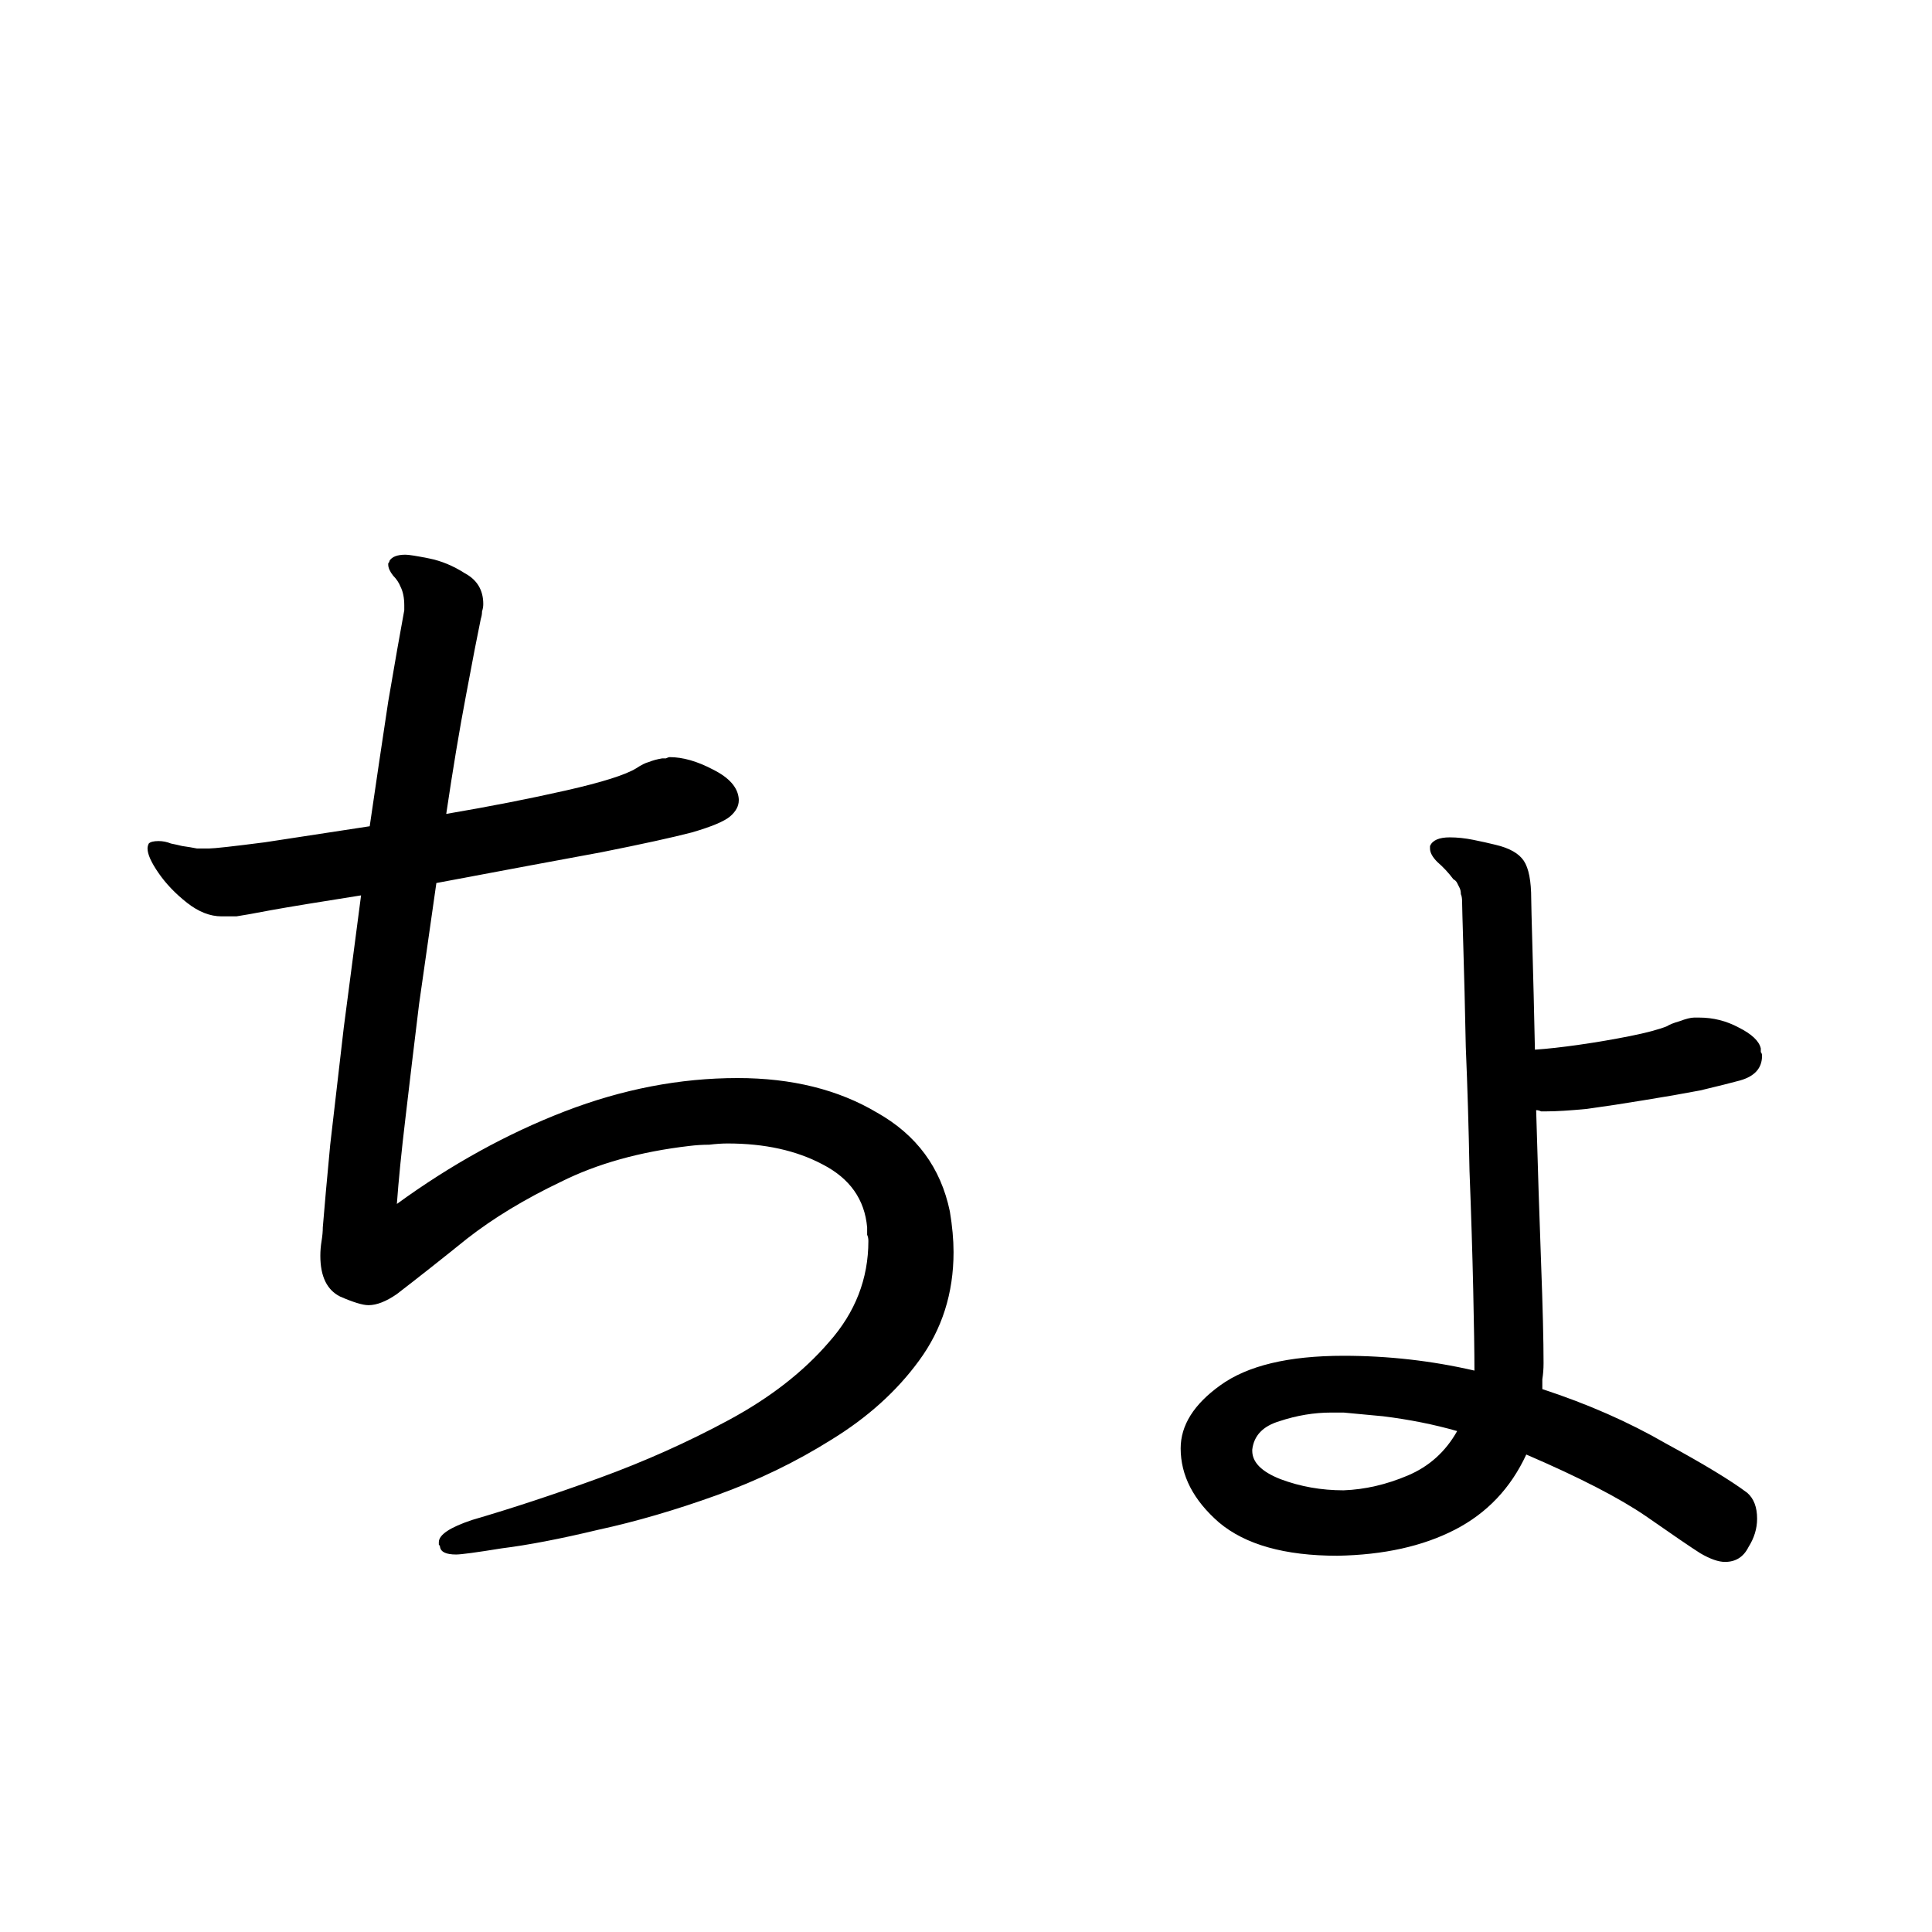 <svg viewBox="0 0 36 36" fill="none" xmlns="http://www.w3.org/2000/svg">
<rect x="0" y="0" width="36" height="36" fill="#808080" stroke="none"/>
<g clip-path="url(#clip0_2042_75)">
<rect width="36" height="36" fill="white"/>
<path d="M14.042 11.935C14.241 11.935 14.456 11.973 14.686 12.05C14.931 12.111 15.138 12.211 15.307 12.349C15.491 12.487 15.583 12.656 15.583 12.855C15.583 13.054 15.345 13.2 14.87 13.292C14.287 13.384 13.689 13.491 13.076 13.614C12.463 13.737 11.842 13.867 11.213 14.005C11.474 14.465 11.734 14.925 11.995 15.385C12.271 15.845 12.539 16.297 12.8 16.742C13.26 16.619 13.651 16.512 13.973 16.42C14.31 16.328 14.494 16.274 14.525 16.259C14.663 16.182 14.763 16.106 14.824 16.029C14.901 15.952 15.016 15.906 15.169 15.891C15.23 15.876 15.315 15.868 15.422 15.868C15.821 15.868 16.12 15.975 16.319 16.19C16.534 16.389 16.641 16.558 16.641 16.696C16.641 16.849 16.403 17.026 15.928 17.225C15.453 17.424 14.655 17.67 13.536 17.961C13.858 18.482 14.165 18.973 14.456 19.433C14.763 19.893 15.046 20.299 15.307 20.652C15.384 20.759 15.445 20.867 15.491 20.974C15.552 21.081 15.583 21.196 15.583 21.319C15.583 21.518 15.514 21.679 15.376 21.802C15.238 21.925 15.085 22.001 14.916 22.032C14.855 22.032 14.786 22.032 14.709 22.032C14.632 22.017 14.548 22.001 14.456 21.986C13.981 21.909 13.513 21.817 13.053 21.71C12.593 21.587 12.248 21.503 12.018 21.457C11.65 21.38 11.466 21.258 11.466 21.089C11.466 20.92 11.642 20.813 11.995 20.767C12.348 20.706 12.907 20.66 13.674 20.629C13.49 20.338 13.268 19.993 13.007 19.594C12.762 19.195 12.493 18.758 12.202 18.283C12.018 18.329 11.704 18.406 11.259 18.513C10.83 18.605 10.347 18.697 9.81 18.789C9.289 18.866 8.783 18.904 8.292 18.904C7.403 18.904 6.797 18.827 6.475 18.674C6.153 18.521 5.992 18.344 5.992 18.145C5.992 18.053 6.023 17.969 6.084 17.892C6.161 17.8 6.306 17.754 6.521 17.754C6.598 17.754 6.674 17.762 6.751 17.777C6.828 17.777 6.881 17.777 6.912 17.777H7.027C7.548 17.777 8.154 17.723 8.844 17.616C9.549 17.509 10.423 17.332 11.466 17.087C11.205 16.642 10.937 16.19 10.661 15.73C10.4 15.255 10.14 14.787 9.879 14.327C9.204 14.48 8.553 14.649 7.924 14.833C7.295 15.017 6.72 15.193 6.199 15.362C6.184 15.362 6.099 15.393 5.946 15.454C5.808 15.5 5.655 15.554 5.486 15.615C5.317 15.661 5.179 15.684 5.072 15.684C4.811 15.684 4.566 15.607 4.336 15.454C4.106 15.285 3.922 15.117 3.784 14.948C3.661 14.764 3.6 14.649 3.6 14.603C3.6 14.496 3.654 14.434 3.761 14.419C3.868 14.404 3.937 14.396 3.968 14.396C4.045 14.396 4.114 14.404 4.175 14.419C4.252 14.434 4.321 14.442 4.382 14.442C4.505 14.442 4.643 14.434 4.796 14.419C4.965 14.404 5.149 14.365 5.348 14.304C6.636 13.89 7.947 13.522 9.281 13.2L8.016 10.877C7.893 10.693 7.732 10.517 7.533 10.348C7.441 10.271 7.341 10.21 7.234 10.164C7.142 10.118 7.096 10.041 7.096 9.934C7.096 9.781 7.203 9.689 7.418 9.658C7.648 9.627 7.855 9.612 8.039 9.612C8.392 9.612 8.622 9.65 8.729 9.727C8.852 9.804 8.967 9.942 9.074 10.141C9.304 10.57 9.542 11.015 9.787 11.475C10.048 11.935 10.308 12.403 10.569 12.878L13.283 12.257C13.421 12.226 13.521 12.173 13.582 12.096C13.659 12.004 13.781 11.95 13.95 11.935H14.042ZM12.11 27.966C10.899 27.659 9.795 27.291 8.798 26.862C7.801 26.417 6.797 25.842 5.785 25.137C5.279 24.769 4.942 24.363 4.773 23.918C4.604 23.458 4.52 23.075 4.52 22.768C4.52 22.369 4.589 22.101 4.727 21.963C4.88 21.825 4.972 21.756 5.003 21.756C5.248 21.756 5.386 22.009 5.417 22.515C5.432 22.684 5.486 22.868 5.578 23.067C5.67 23.251 5.8 23.42 5.969 23.573C6.46 24.002 7.042 24.409 7.717 24.792C8.407 25.175 9.112 25.49 9.833 25.735C10.569 25.965 11.228 26.088 11.811 26.103C12.225 26.103 12.532 26.218 12.731 26.448C12.946 26.663 13.084 26.885 13.145 27.115C13.222 27.345 13.26 27.475 13.26 27.506C13.26 27.675 13.191 27.797 13.053 27.874C12.93 27.966 12.762 28.012 12.547 28.012C12.486 28.012 12.417 28.004 12.34 27.989C12.263 27.989 12.187 27.981 12.11 27.966ZM26.162 23.458C26.285 23.458 26.384 23.55 26.461 23.734C26.553 23.903 26.63 24.048 26.691 24.171C26.768 24.34 26.844 24.539 26.921 24.769C26.998 24.984 27.151 25.106 27.381 25.137C27.381 25.106 27.404 24.938 27.45 24.631C27.496 24.324 27.519 23.964 27.519 23.55C27.534 23.443 27.542 23.205 27.542 22.837C27.542 22.469 27.542 22.017 27.542 21.48C27.557 20.928 27.565 20.361 27.565 19.778V18.513C26.706 18.85 25.955 19.28 25.311 19.801C24.667 20.307 24.13 20.844 23.701 21.411C23.272 21.963 22.95 22.492 22.735 22.998C22.52 23.489 22.413 23.887 22.413 24.194V24.286C22.444 24.715 22.505 25.045 22.597 25.275C22.704 25.505 22.758 25.697 22.758 25.85C22.758 26.095 22.674 26.295 22.505 26.448C22.352 26.601 22.183 26.678 21.999 26.678C21.738 26.678 21.562 26.532 21.47 26.241C21.378 25.888 21.294 25.413 21.217 24.815C21.14 24.217 21.071 23.565 21.01 22.86C20.964 22.139 20.926 21.426 20.895 20.721C20.864 20.016 20.849 19.379 20.849 18.812V18.306C20.849 18.168 20.818 18.038 20.757 17.915C20.696 17.792 20.619 17.685 20.527 17.593C20.435 17.486 20.389 17.394 20.389 17.317V17.271C20.404 17.21 20.496 17.179 20.665 17.179C20.803 17.179 20.987 17.202 21.217 17.248C21.447 17.279 21.654 17.371 21.838 17.524C22.022 17.677 22.114 17.915 22.114 18.237C22.114 18.329 22.114 18.559 22.114 18.927C22.129 19.28 22.137 19.709 22.137 20.215C22.152 20.706 22.16 21.196 22.16 21.687C22.574 20.92 23.011 20.292 23.471 19.801C23.9 19.372 24.483 18.919 25.219 18.444C25.97 17.953 26.752 17.562 27.565 17.271C27.55 16.734 27.527 16.29 27.496 15.937C27.465 15.569 27.419 15.347 27.358 15.27C27.281 15.147 27.182 15.048 27.059 14.971C26.952 14.879 26.898 14.787 26.898 14.695V14.649C26.913 14.572 27.051 14.534 27.312 14.534C27.481 14.534 27.657 14.549 27.841 14.58C28.04 14.611 28.194 14.641 28.301 14.672C28.531 14.733 28.669 14.925 28.715 15.247C28.776 15.554 28.807 16.113 28.807 16.926C29.083 16.88 29.351 16.857 29.612 16.857C30.271 16.857 30.869 16.98 31.406 17.225C31.958 17.455 32.403 17.808 32.74 18.283C33.077 18.758 33.246 19.372 33.246 20.123C33.246 20.89 33.077 21.618 32.74 22.308C32.403 22.998 31.973 23.619 31.452 24.171C30.931 24.723 30.379 25.183 29.796 25.551C29.229 25.919 28.7 26.172 28.209 26.31C27.979 26.985 27.726 27.506 27.45 27.874C27.174 28.257 26.921 28.518 26.691 28.656C26.461 28.809 26.292 28.886 26.185 28.886C26.185 28.886 26.162 28.871 26.116 28.84C26.07 28.825 26.047 28.786 26.047 28.725C26.047 28.618 26.108 28.48 26.231 28.311C26.369 28.142 26.476 27.981 26.553 27.828C26.645 27.659 26.737 27.452 26.829 27.207C26.936 26.962 27.036 26.686 27.128 26.379C26.821 26.333 26.576 26.195 26.392 25.965C26.223 25.735 26.101 25.482 26.024 25.206C25.947 24.915 25.909 24.677 25.909 24.493C25.909 24.278 25.917 24.056 25.932 23.826C25.963 23.596 26.032 23.473 26.139 23.458H26.162ZM31.889 20.215C31.889 19.54 31.682 19.011 31.268 18.628C30.854 18.229 30.386 18.03 29.865 18.03H29.819C29.666 18.03 29.505 18.045 29.336 18.076C29.167 18.091 28.999 18.114 28.83 18.145C28.845 18.482 28.853 18.827 28.853 19.18C28.853 19.517 28.853 19.862 28.853 20.215C28.853 21.503 28.83 22.507 28.784 23.228C28.753 23.933 28.7 24.447 28.623 24.769C29.083 24.508 29.558 24.156 30.049 23.711C30.555 23.266 30.984 22.753 31.337 22.17C31.69 21.572 31.874 20.936 31.889 20.261V20.215Z" fill="black"/>
<g clip-path="url(#clip1_2042_75)">
<rect width="36" height="36" fill="white"/>
<path d="M13.766 14.913C13.766 15.02 13.712 15.12 13.605 15.212C13.498 15.304 13.26 15.404 12.892 15.511C12.539 15.603 11.98 15.726 11.213 15.879C10.462 16.017 9.434 16.209 8.131 16.454C8.024 17.205 7.916 17.957 7.809 18.708C7.717 19.459 7.633 20.165 7.556 20.824C7.479 21.468 7.426 22.005 7.395 22.434C8.407 21.698 9.45 21.123 10.523 20.709C11.596 20.295 12.67 20.088 13.743 20.088C14.755 20.088 15.621 20.303 16.342 20.732C17.078 21.146 17.53 21.759 17.699 22.572C17.745 22.848 17.768 23.101 17.768 23.331C17.768 24.098 17.553 24.772 17.124 25.355C16.71 25.922 16.166 26.413 15.491 26.827C14.832 27.241 14.119 27.586 13.352 27.862C12.585 28.138 11.849 28.353 11.144 28.506C10.439 28.675 9.841 28.79 9.35 28.851C8.875 28.928 8.591 28.966 8.499 28.966C8.315 28.966 8.215 28.92 8.2 28.828C8.2 28.813 8.192 28.797 8.177 28.782C8.177 28.767 8.177 28.751 8.177 28.736C8.177 28.598 8.384 28.46 8.798 28.322C9.534 28.107 10.324 27.847 11.167 27.54C12.01 27.233 12.815 26.873 13.582 26.459C14.349 26.045 14.97 25.562 15.445 25.01C15.936 24.458 16.181 23.829 16.181 23.124C16.181 23.078 16.173 23.04 16.158 23.009C16.158 22.963 16.158 22.917 16.158 22.871C16.112 22.35 15.836 21.959 15.33 21.698C14.839 21.437 14.249 21.307 13.559 21.307C13.452 21.307 13.337 21.315 13.214 21.33C13.091 21.33 12.969 21.338 12.846 21.353C11.926 21.46 11.129 21.683 10.454 22.02C9.779 22.342 9.197 22.695 8.706 23.078C8.231 23.461 7.794 23.806 7.395 24.113C7.196 24.251 7.019 24.32 6.866 24.32C6.759 24.32 6.582 24.266 6.337 24.159C6.092 24.036 5.969 23.783 5.969 23.4C5.969 23.308 5.977 23.216 5.992 23.124C6.007 23.032 6.015 22.948 6.015 22.871C6.046 22.488 6.092 21.974 6.153 21.33C6.23 20.671 6.314 19.942 6.406 19.145C6.513 18.332 6.621 17.512 6.728 16.684C5.946 16.807 5.386 16.899 5.049 16.96C4.727 17.021 4.512 17.06 4.405 17.075C4.313 17.075 4.221 17.075 4.129 17.075C3.914 17.075 3.7 16.991 3.485 16.822C3.27 16.653 3.094 16.469 2.956 16.27C2.818 16.071 2.749 15.917 2.749 15.81C2.749 15.779 2.757 15.749 2.772 15.718C2.803 15.687 2.864 15.672 2.956 15.672C3.033 15.672 3.109 15.687 3.186 15.718C3.263 15.733 3.332 15.749 3.393 15.764C3.5 15.779 3.592 15.795 3.669 15.81C3.746 15.81 3.822 15.81 3.899 15.81C3.991 15.81 4.336 15.772 4.934 15.695C5.532 15.603 6.184 15.503 6.889 15.396C7.012 14.553 7.127 13.778 7.234 13.073C7.357 12.352 7.456 11.785 7.533 11.371V11.279C7.533 11.141 7.51 11.026 7.464 10.934C7.433 10.857 7.387 10.788 7.326 10.727C7.265 10.65 7.234 10.581 7.234 10.52C7.234 10.505 7.234 10.497 7.234 10.497C7.249 10.482 7.257 10.466 7.257 10.451C7.303 10.374 7.403 10.336 7.556 10.336C7.617 10.336 7.763 10.359 7.993 10.405C8.223 10.451 8.445 10.543 8.66 10.681C8.89 10.804 9.005 10.995 9.005 11.256C9.005 11.302 8.997 11.348 8.982 11.394C8.982 11.44 8.974 11.486 8.959 11.532C8.898 11.823 8.806 12.299 8.683 12.958C8.56 13.602 8.438 14.338 8.315 15.166C9.128 15.028 9.871 14.882 10.546 14.729C11.221 14.576 11.658 14.438 11.857 14.315C11.949 14.254 12.026 14.215 12.087 14.2C12.164 14.169 12.248 14.146 12.34 14.131C12.371 14.131 12.394 14.131 12.409 14.131C12.44 14.116 12.463 14.108 12.478 14.108C12.723 14.108 12.992 14.185 13.283 14.338C13.59 14.491 13.751 14.675 13.766 14.89V14.913ZM31.66 18.961C31.921 18.961 32.166 19.022 32.396 19.145C32.641 19.268 32.779 19.398 32.81 19.536C32.81 19.551 32.81 19.574 32.81 19.605C32.825 19.62 32.833 19.643 32.833 19.674C32.833 19.904 32.695 20.057 32.419 20.134C32.25 20.18 32.005 20.241 31.683 20.318C31.361 20.379 31.008 20.441 30.625 20.502C30.257 20.563 29.904 20.617 29.567 20.663C29.245 20.694 28.992 20.709 28.808 20.709C28.777 20.709 28.747 20.709 28.716 20.709C28.685 20.694 28.655 20.686 28.624 20.686C28.655 21.759 28.685 22.71 28.716 23.538C28.747 24.366 28.762 24.987 28.762 25.401C28.762 25.508 28.754 25.608 28.739 25.7C28.739 25.777 28.739 25.838 28.739 25.884C29.582 26.16 30.349 26.497 31.039 26.896C31.744 27.279 32.25 27.586 32.557 27.816C32.68 27.923 32.741 28.084 32.741 28.299C32.741 28.483 32.687 28.659 32.58 28.828C32.488 29.012 32.342 29.104 32.143 29.104C32.02 29.104 31.867 29.05 31.683 28.943C31.514 28.836 31.177 28.606 30.671 28.253C30.18 27.916 29.437 27.532 28.44 27.103C28.149 27.732 27.704 28.199 27.106 28.506C26.508 28.813 25.78 28.974 24.921 28.989C23.94 28.989 23.204 28.782 22.713 28.368C22.238 27.954 22 27.494 22 26.988C22 26.559 22.245 26.168 22.736 25.815C23.242 25.447 24.009 25.263 25.036 25.263C25.864 25.263 26.677 25.355 27.474 25.539C27.474 25.202 27.466 24.696 27.451 24.021C27.436 23.346 27.413 22.61 27.382 21.813C27.367 21.016 27.344 20.249 27.313 19.513C27.298 18.762 27.282 18.141 27.267 17.65C27.252 17.144 27.244 16.86 27.244 16.799C27.244 16.738 27.236 16.692 27.221 16.661C27.221 16.615 27.213 16.577 27.198 16.546C27.183 16.515 27.167 16.485 27.152 16.454C27.137 16.423 27.114 16.4 27.083 16.385C26.991 16.262 26.891 16.155 26.784 16.063C26.692 15.971 26.646 15.887 26.646 15.81V15.764C26.692 15.657 26.815 15.603 27.014 15.603C27.152 15.603 27.298 15.618 27.451 15.649C27.604 15.68 27.742 15.71 27.865 15.741C28.126 15.802 28.302 15.902 28.394 16.04C28.486 16.178 28.532 16.416 28.532 16.753C28.532 16.83 28.54 17.136 28.555 17.673C28.57 18.21 28.586 18.838 28.601 19.559C28.831 19.544 29.107 19.513 29.429 19.467C29.751 19.421 30.065 19.367 30.372 19.306C30.679 19.245 30.909 19.183 31.062 19.122C31.108 19.091 31.185 19.061 31.292 19.03C31.415 18.984 31.507 18.961 31.568 18.961H31.66ZM25.036 26.321H24.806C24.484 26.321 24.162 26.375 23.84 26.482C23.533 26.574 23.365 26.75 23.334 27.011V27.034C23.334 27.249 23.51 27.425 23.863 27.563C24.231 27.701 24.622 27.77 25.036 27.77C25.435 27.755 25.833 27.663 26.232 27.494C26.631 27.325 26.937 27.049 27.152 26.666C26.723 26.543 26.263 26.451 25.772 26.39L25.036 26.321Z" fill="black"/>
</g>
</g>
<defs>
<clipPath id="clip0_2042_75">
<rect width="36" height="36" fill="white"/>
</clipPath>
<clipPath id="clip1_2042_75">
<rect width="36" height="36" fill="white"/>
</clipPath>
</defs>
</svg>
